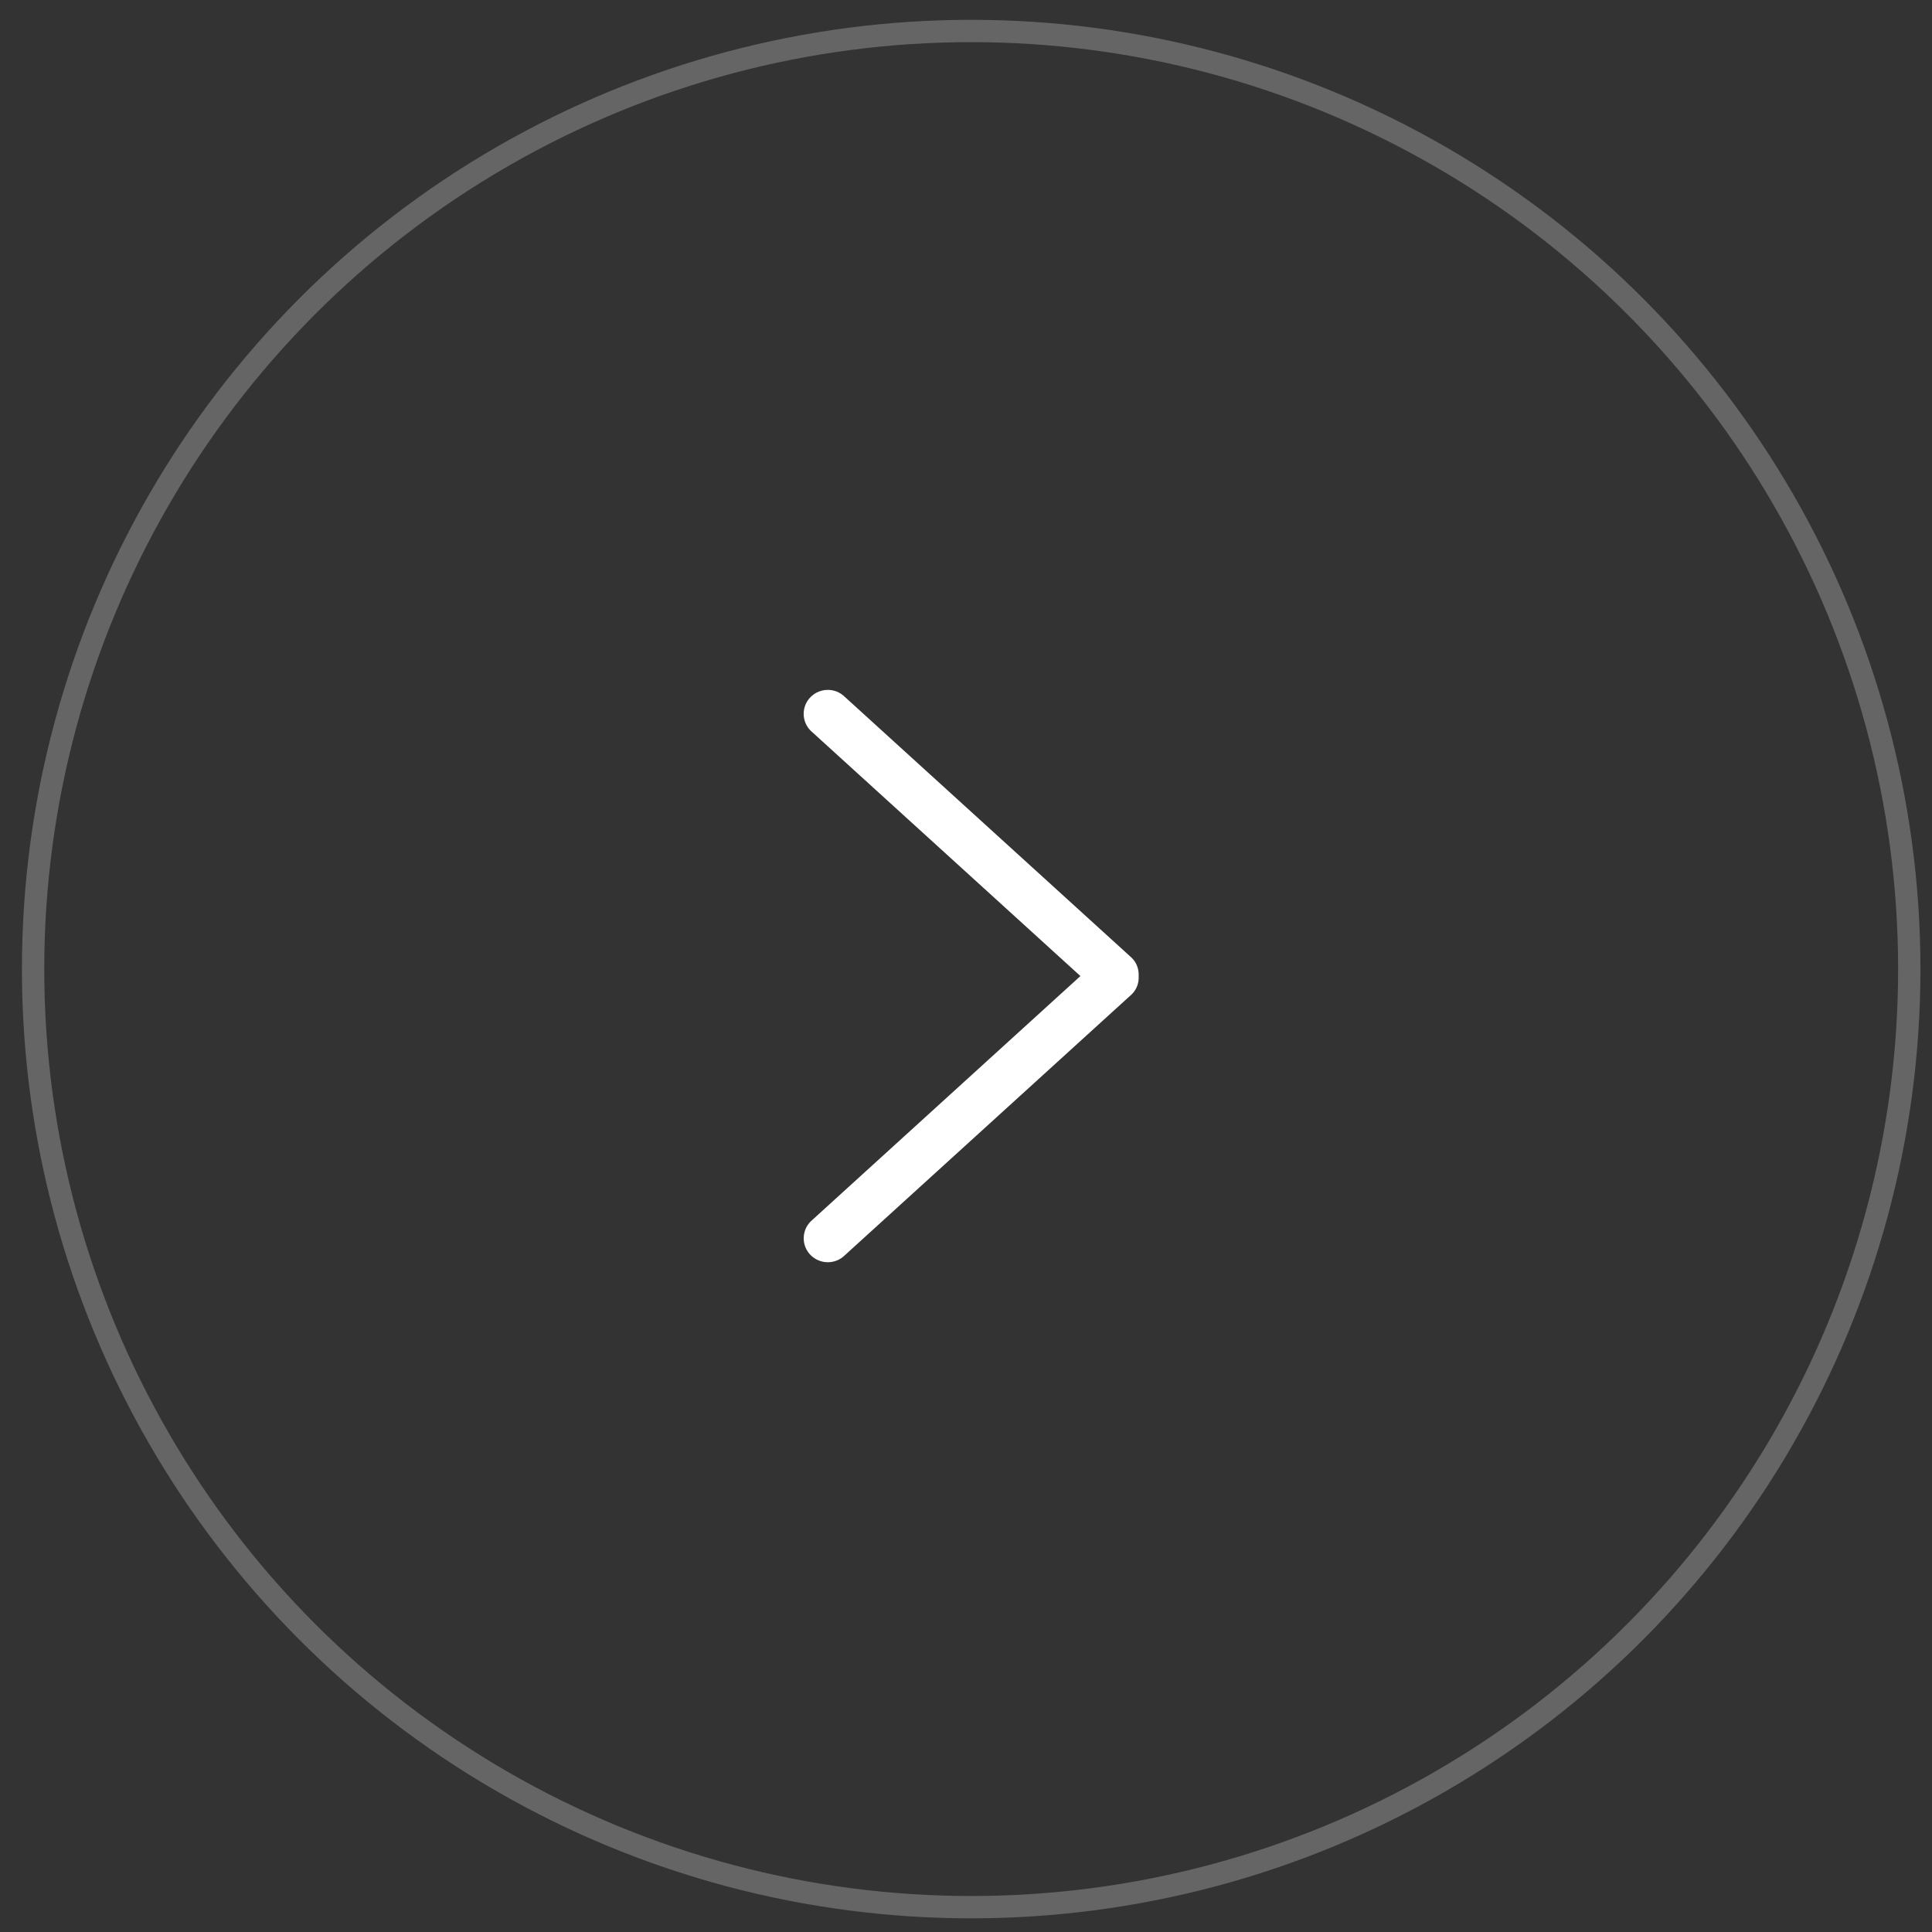 <?xml version="1.0" encoding="UTF-8"?> <svg xmlns="http://www.w3.org/2000/svg" width="54" height="54" viewBox="0 0 54 54" fill="none"><rect x="0" y="0" width="54" height="54" fill="#333333" stroke="none"/><path d="M31.635 26.774L23.614 19.479C23.35 19.217 22.924 19.217 22.66 19.479C22.397 19.74 22.397 20.164 22.66 20.425L30.198 27.281L22.661 34.137C22.398 34.398 22.398 34.823 22.661 35.084C22.924 35.345 23.351 35.345 23.614 35.084L31.635 27.789C31.776 27.649 31.836 27.465 31.826 27.282C31.835 27.099 31.775 26.914 31.635 26.774Z" fill="white"></path><circle cx="27.145" cy="27.086" r="26.22" stroke="#656565" stroke-width="0.624"></circle></svg> 